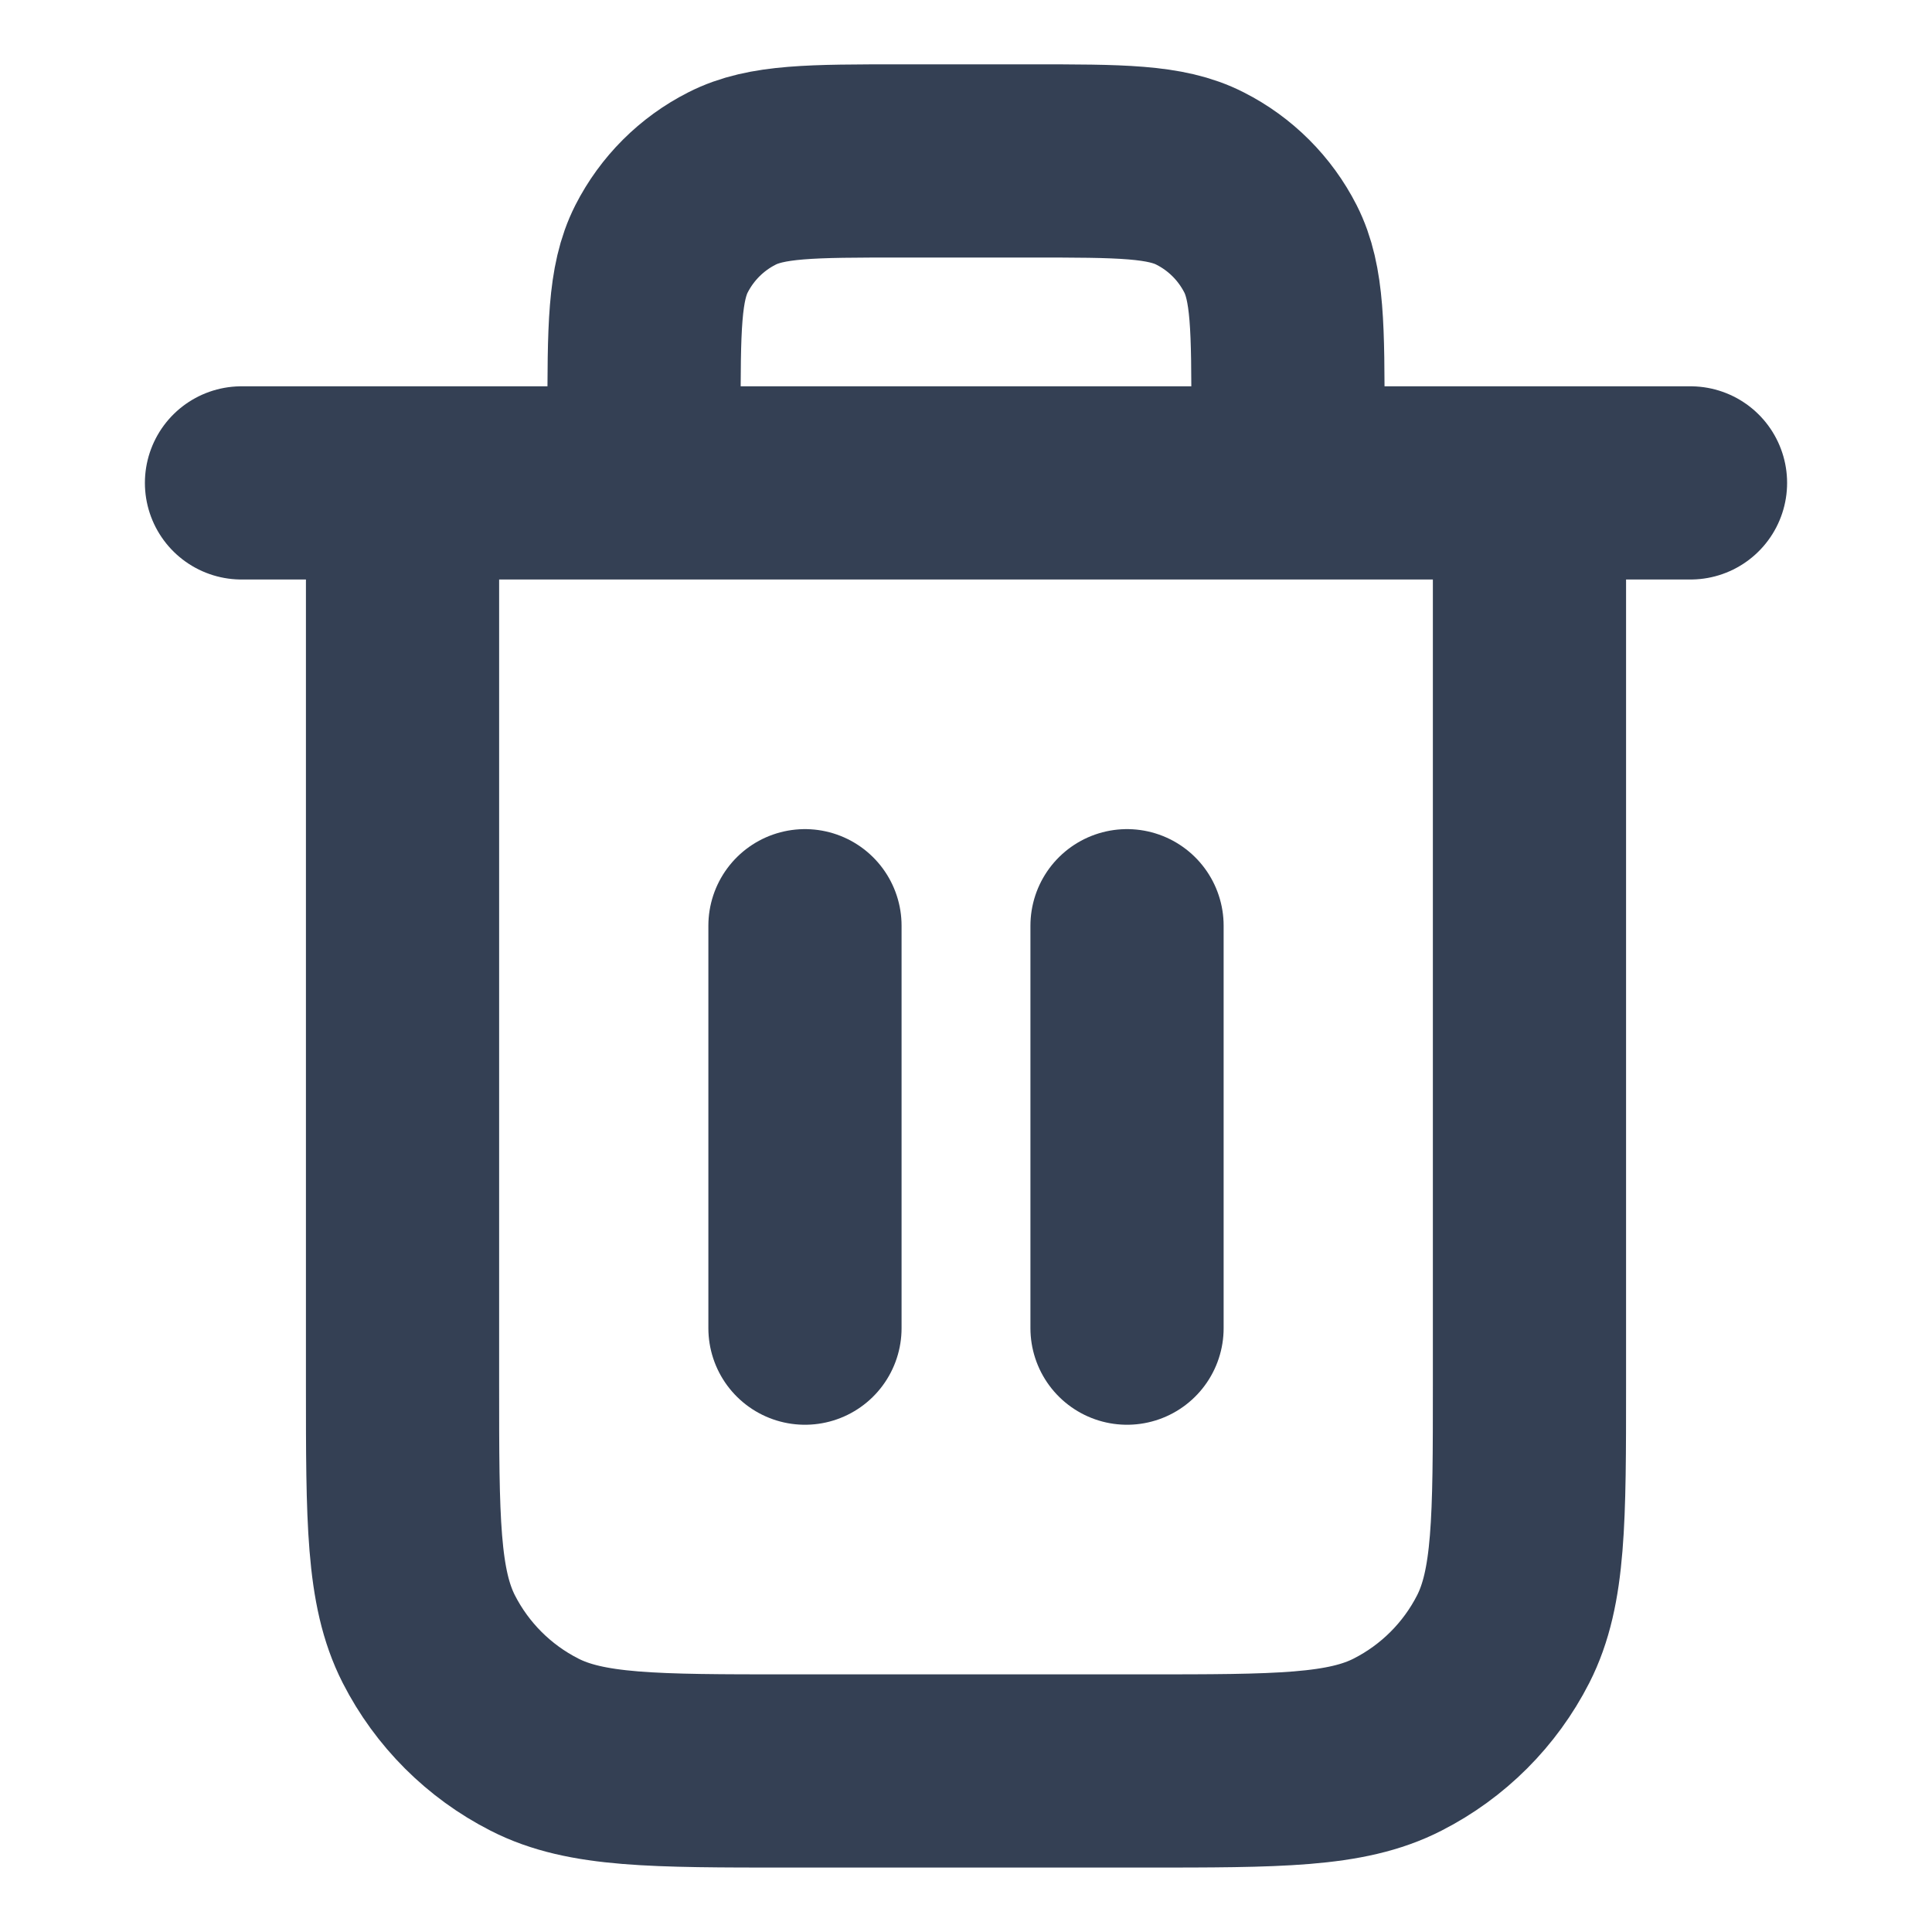 <svg width="20" height="20" viewBox="0 0 20 20" fill="none" xmlns="http://www.w3.org/2000/svg">
<path d="M13.333 4.999V4.333C13.333 3.399 13.333 2.933 13.152 2.576C12.992 2.262 12.737 2.007 12.423 1.848C12.067 1.666 11.6 1.666 10.667 1.666H9.333C8.4 1.666 7.933 1.666 7.577 1.848C7.263 2.007 7.008 2.262 6.848 2.576C6.667 2.933 6.667 3.399 6.667 4.333V4.999M8.333 9.583V13.749M11.667 9.583V13.749M2.5 4.999H17.5M15.833 4.999V14.333C15.833 15.733 15.833 16.433 15.561 16.968C15.321 17.438 14.939 17.82 14.468 18.06C13.934 18.333 13.233 18.333 11.833 18.333H8.167C6.767 18.333 6.066 18.333 5.532 18.06C5.061 17.82 4.679 17.438 4.439 16.968C4.167 16.433 4.167 15.733 4.167 14.333V4.999" stroke="#344054" stroke-width="2" stroke-linecap="round" stroke-linejoin="round"/>
</svg>
